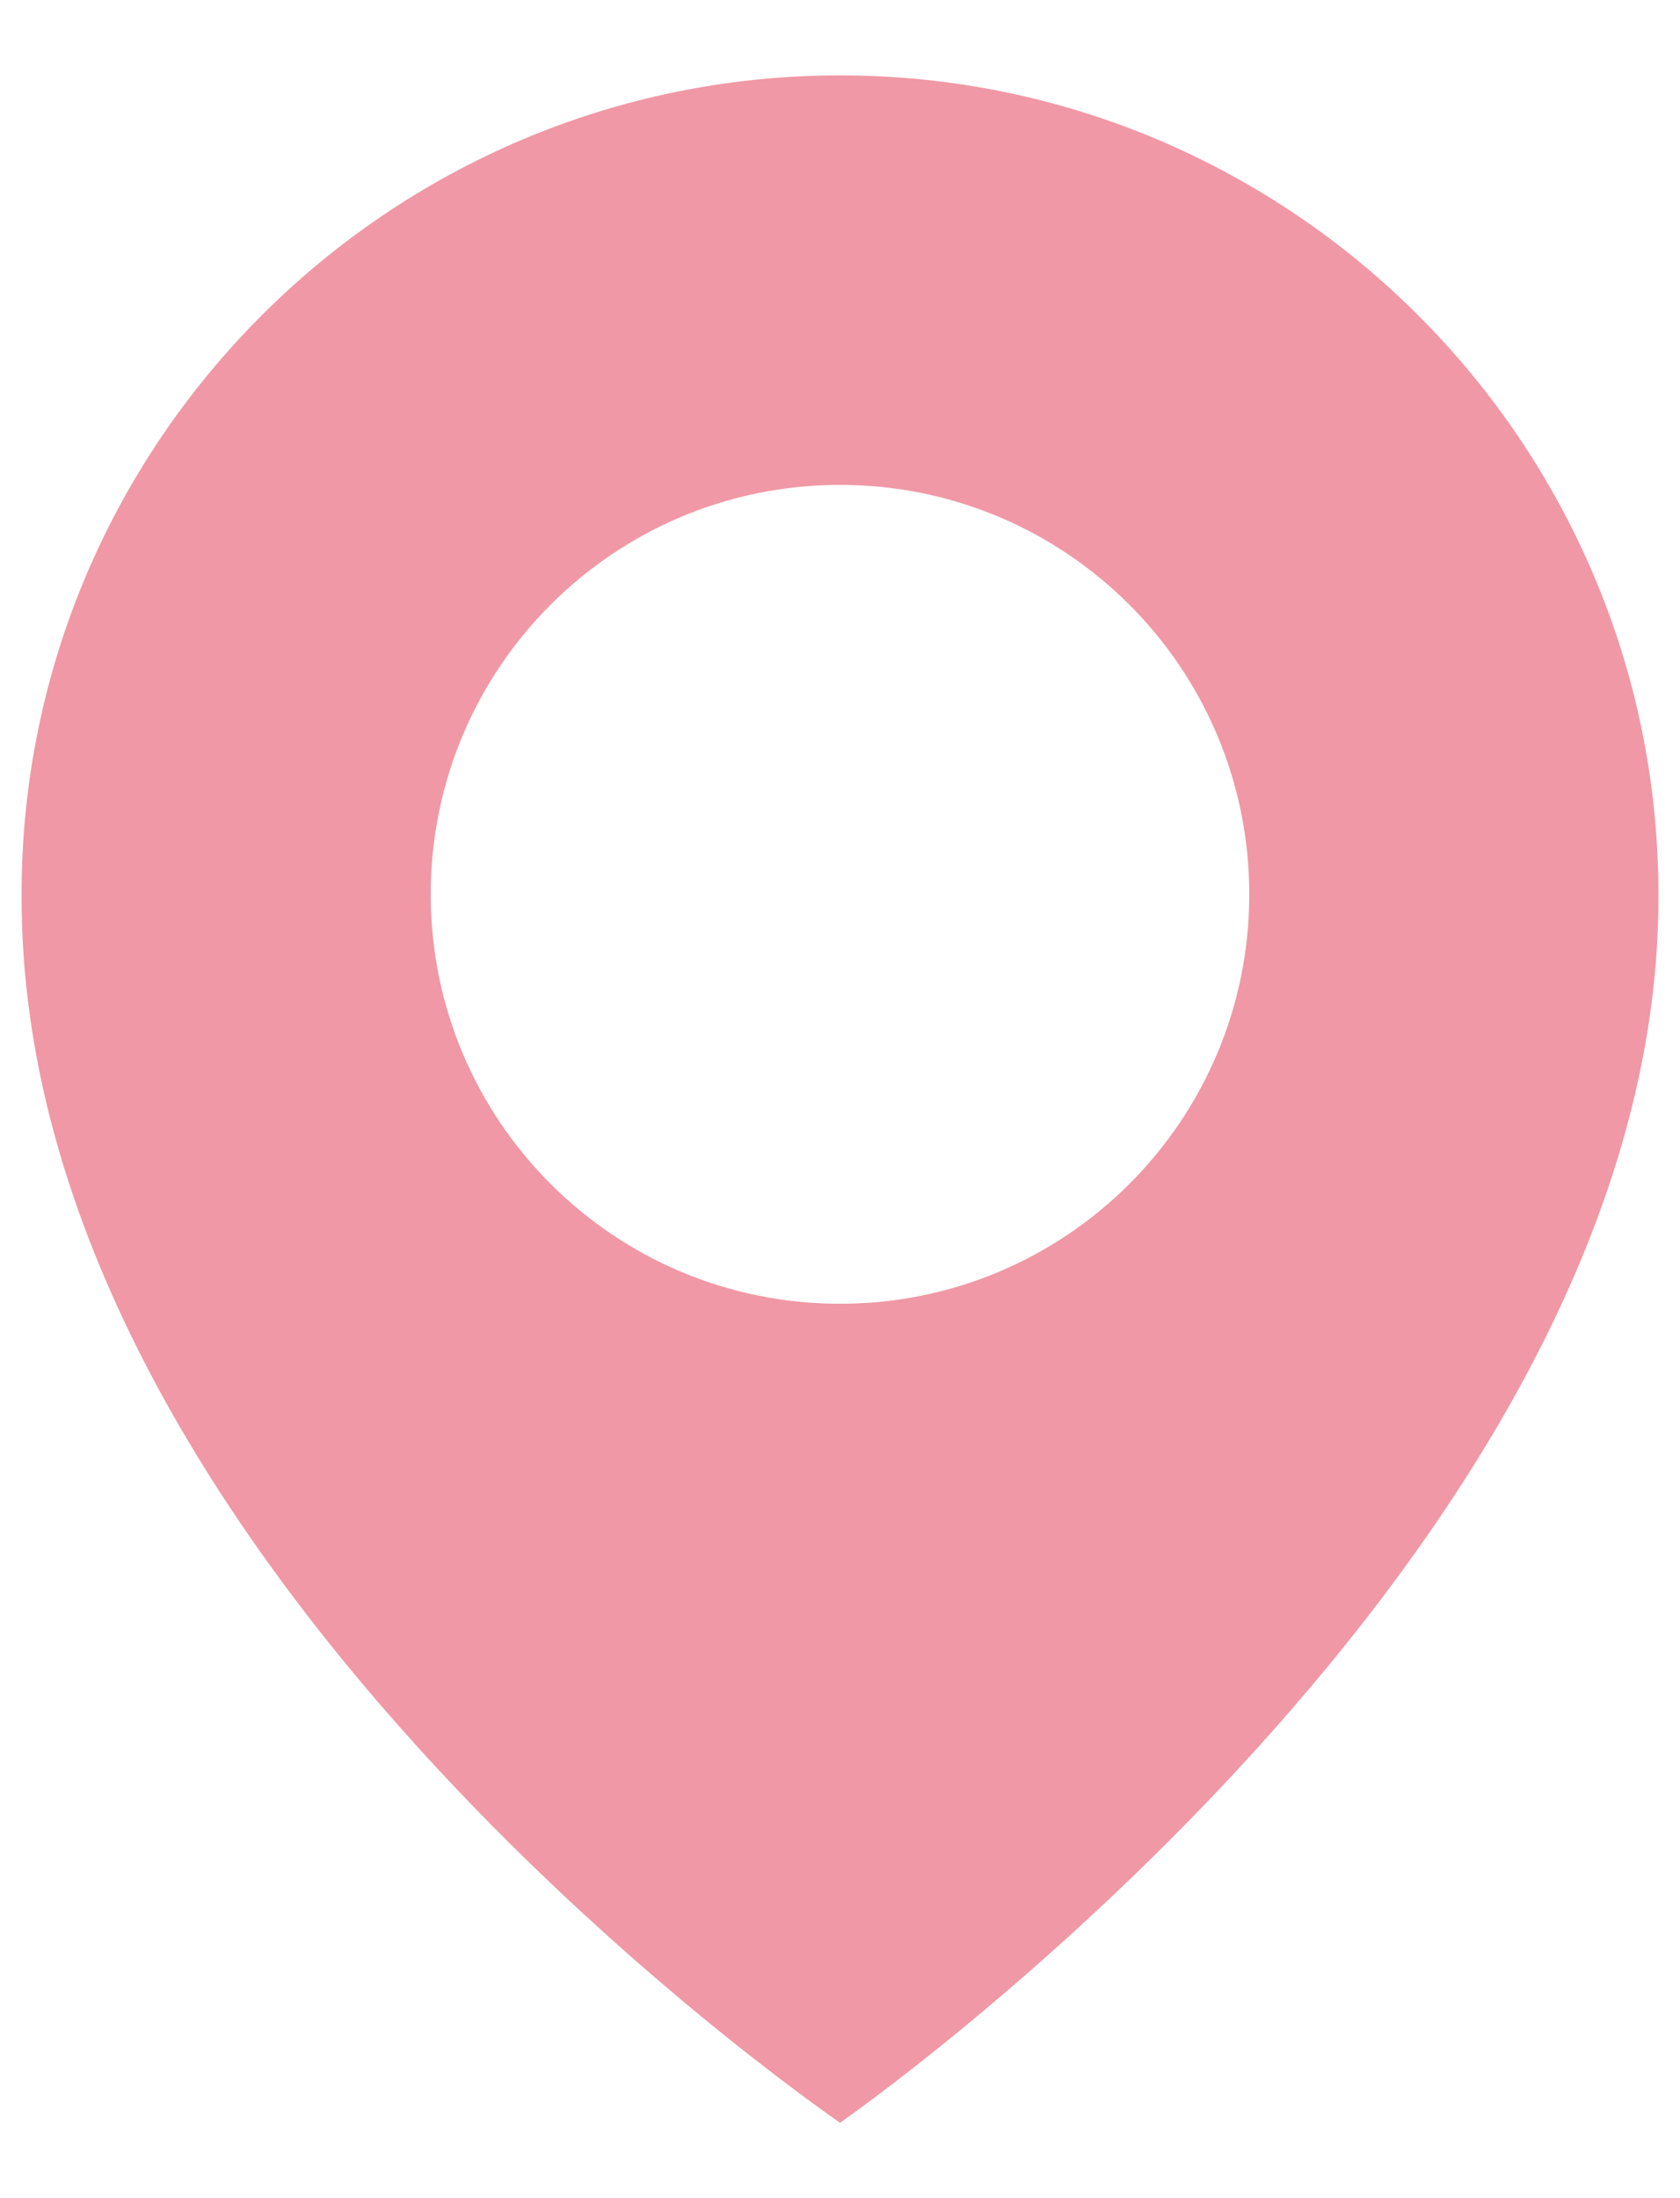 <svg width="13" height="17" viewBox="0 0 13 17" fill="none" xmlns="http://www.w3.org/2000/svg">
<path d="M6.5 0.583C3.008 0.583 0.167 3.425 0.167 6.913C0.144 12.015 6.259 16.246 6.5 16.417C6.5 16.417 12.856 12.015 12.833 6.917C12.833 3.425 9.992 0.583 6.5 0.583ZM6.5 10.083C4.75 10.083 3.333 8.666 3.333 6.917C3.333 5.167 4.75 3.75 6.5 3.75C8.25 3.75 9.667 5.167 9.667 6.917C9.667 8.666 8.25 10.083 6.5 10.083Z" fill="#F098A5"/>
</svg>
